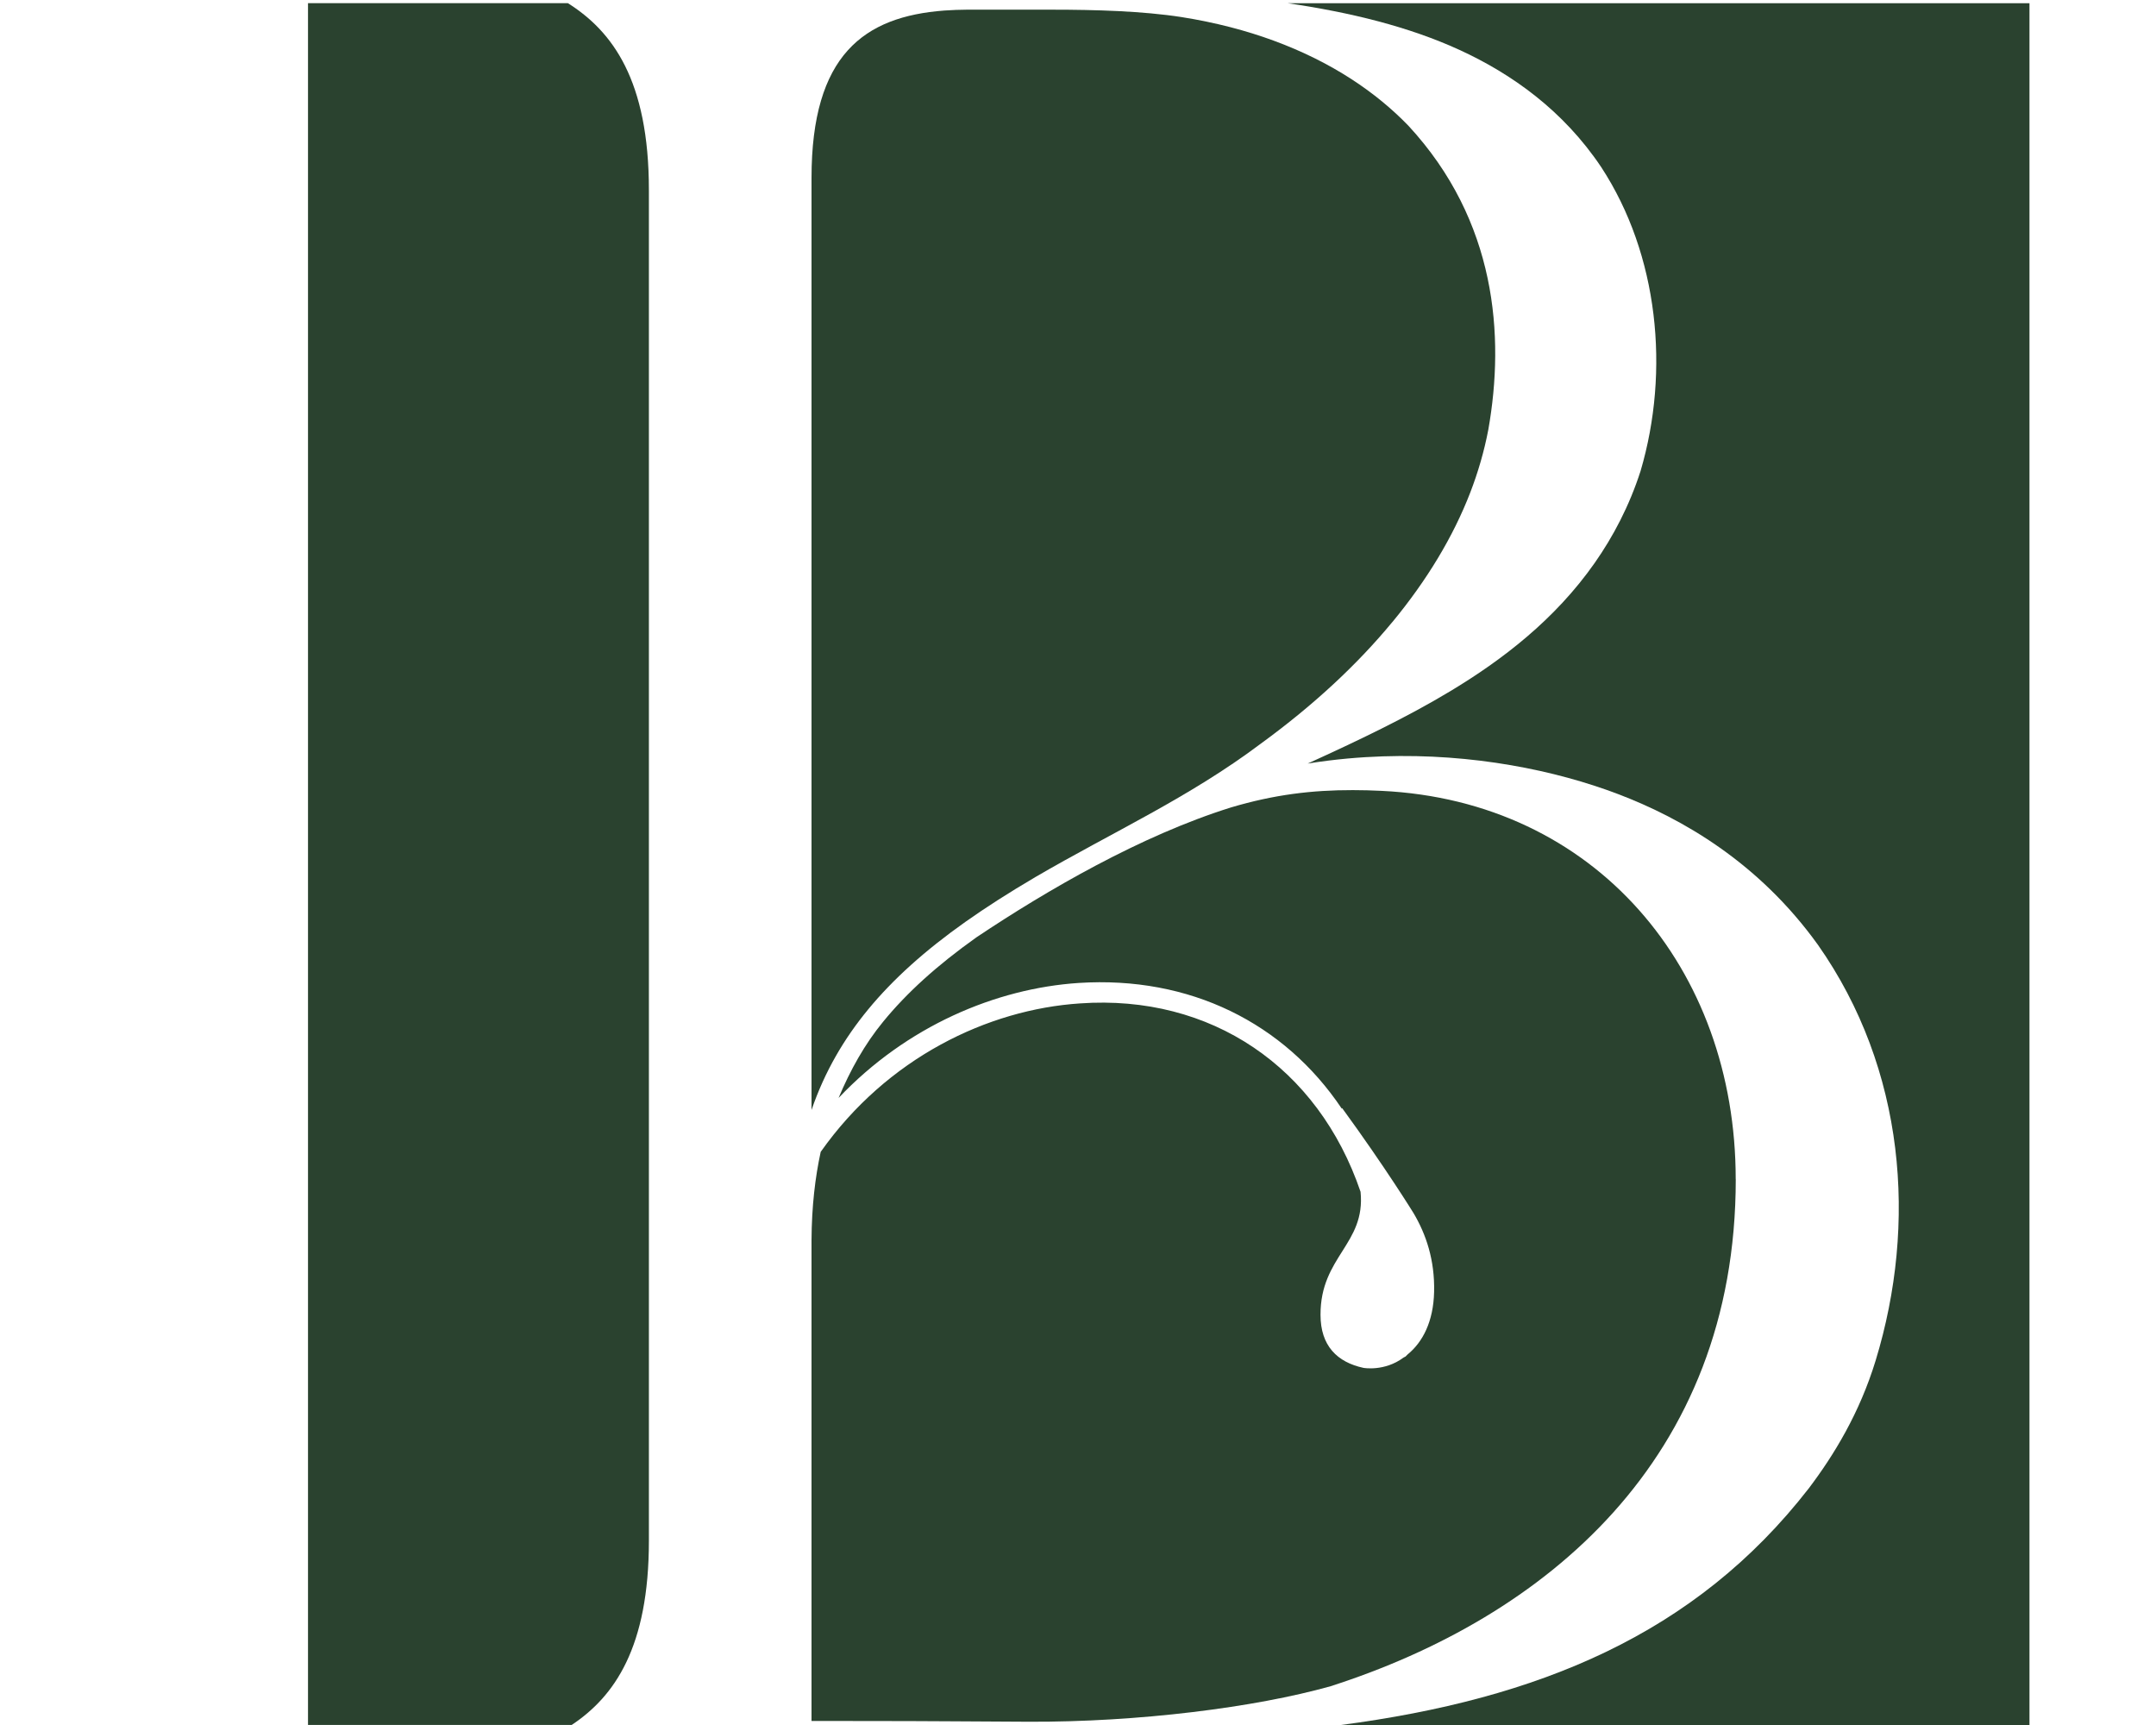 <?xml version="1.0" encoding="UTF-8"?><svg id="uuid-dcc53528-cad0-4b06-b6d3-0678cf1589f3" xmlns="http://www.w3.org/2000/svg" width="35" height="28" viewBox="0 0 35 28"><path d="M22.602,10.099c.562-.68.989-1.387,1.266-2.105.125-.324.225-.664.293-1.02.27-1.527.13-3.39-1.297-4.933-.519-.537-1.236-1.032-2.192-1.383-.439-.161-.936-.293-1.492-.381-.632-.098-1.405-.12-2.093-.12h-1.006c-.276,0-.488-.005-.752.014-1.302.098-2.155.719-2.155,2.717v15.129c.216-.63.532-1.162.92-1.633.402-.488.918-.954,1.583-1.424.327-.231.698-.469,1.13-.723,1.259-.734,2.49-1.287,3.662-2.167.864-.63,1.569-1.289,2.132-1.971Z" fill="#2a422f"/><path d="M28.177,19.14c0-3.419-2.277-6.138-5.75-6.303-.159-.008-.313-.012-.466-.012-.661-.001-1.278.073-1.977.281-1.466.458-2.993,1.347-4.129,2.106-.647.459-1.139.908-1.518,1.372-.299.364-.532.782-.724,1.238,1.105-1.167,2.553-1.778,3.898-1.867,1.803-.116,3.337.648,4.271,2.04l.007-.007c.706.968,1.158,1.703,1.158,1.703.202.341.346.759.334,1.277-.011.488-.188.817-.424,1.012-.001.001-.003.003-.004.003-.013.011-.024.026-.036.036-.012.007-.024.011-.034.018-.308.229-.649.166-.649.166-.427-.092-.697-.359-.697-.86-.003-.95.735-1.147.65-1.998-.689-2.025-2.43-3.207-4.553-3.058-1.496.098-3.132.881-4.211,2.41-.089.411-.146.879-.149,1.437v7.801h.638c1.541,0,1.892.009,2.892.012,1.768.007,3.671-.231,4.898-.577,3.468-1.114,6.576-3.665,6.576-8.231Z" fill="#2a422f"/><path d="M20.903.052c1.02.149,1.968.381,2.792.759.849.39,1.683.982,2.299,1.902.93,1.421,1.118,3.304.639,4.931-.184.572-.447,1.068-.744,1.492-.649.927-1.511,1.581-2.345,2.083-.709.427-1.5.804-2.315,1.175.445-.072.856-.105,1.218-.117,1.464-.049,2.807.227,3.822.613,1.035.394,2.281,1.107,3.244,2.448,1.415,2.015,1.614,4.524.936,6.745-.261.854-.676,1.534-1.085,2.075-1.846,2.377-4.395,3.42-7.596,3.842h11.178V.052h-12.045Z" fill="#2a422f"/><path d="M10.534,25.01V3.085c0-1.786-.594-2.579-1.316-3.034h-4.218v27.948h4.281c.693-.461,1.253-1.257,1.253-2.99Z" fill="#2a422f"/></svg>